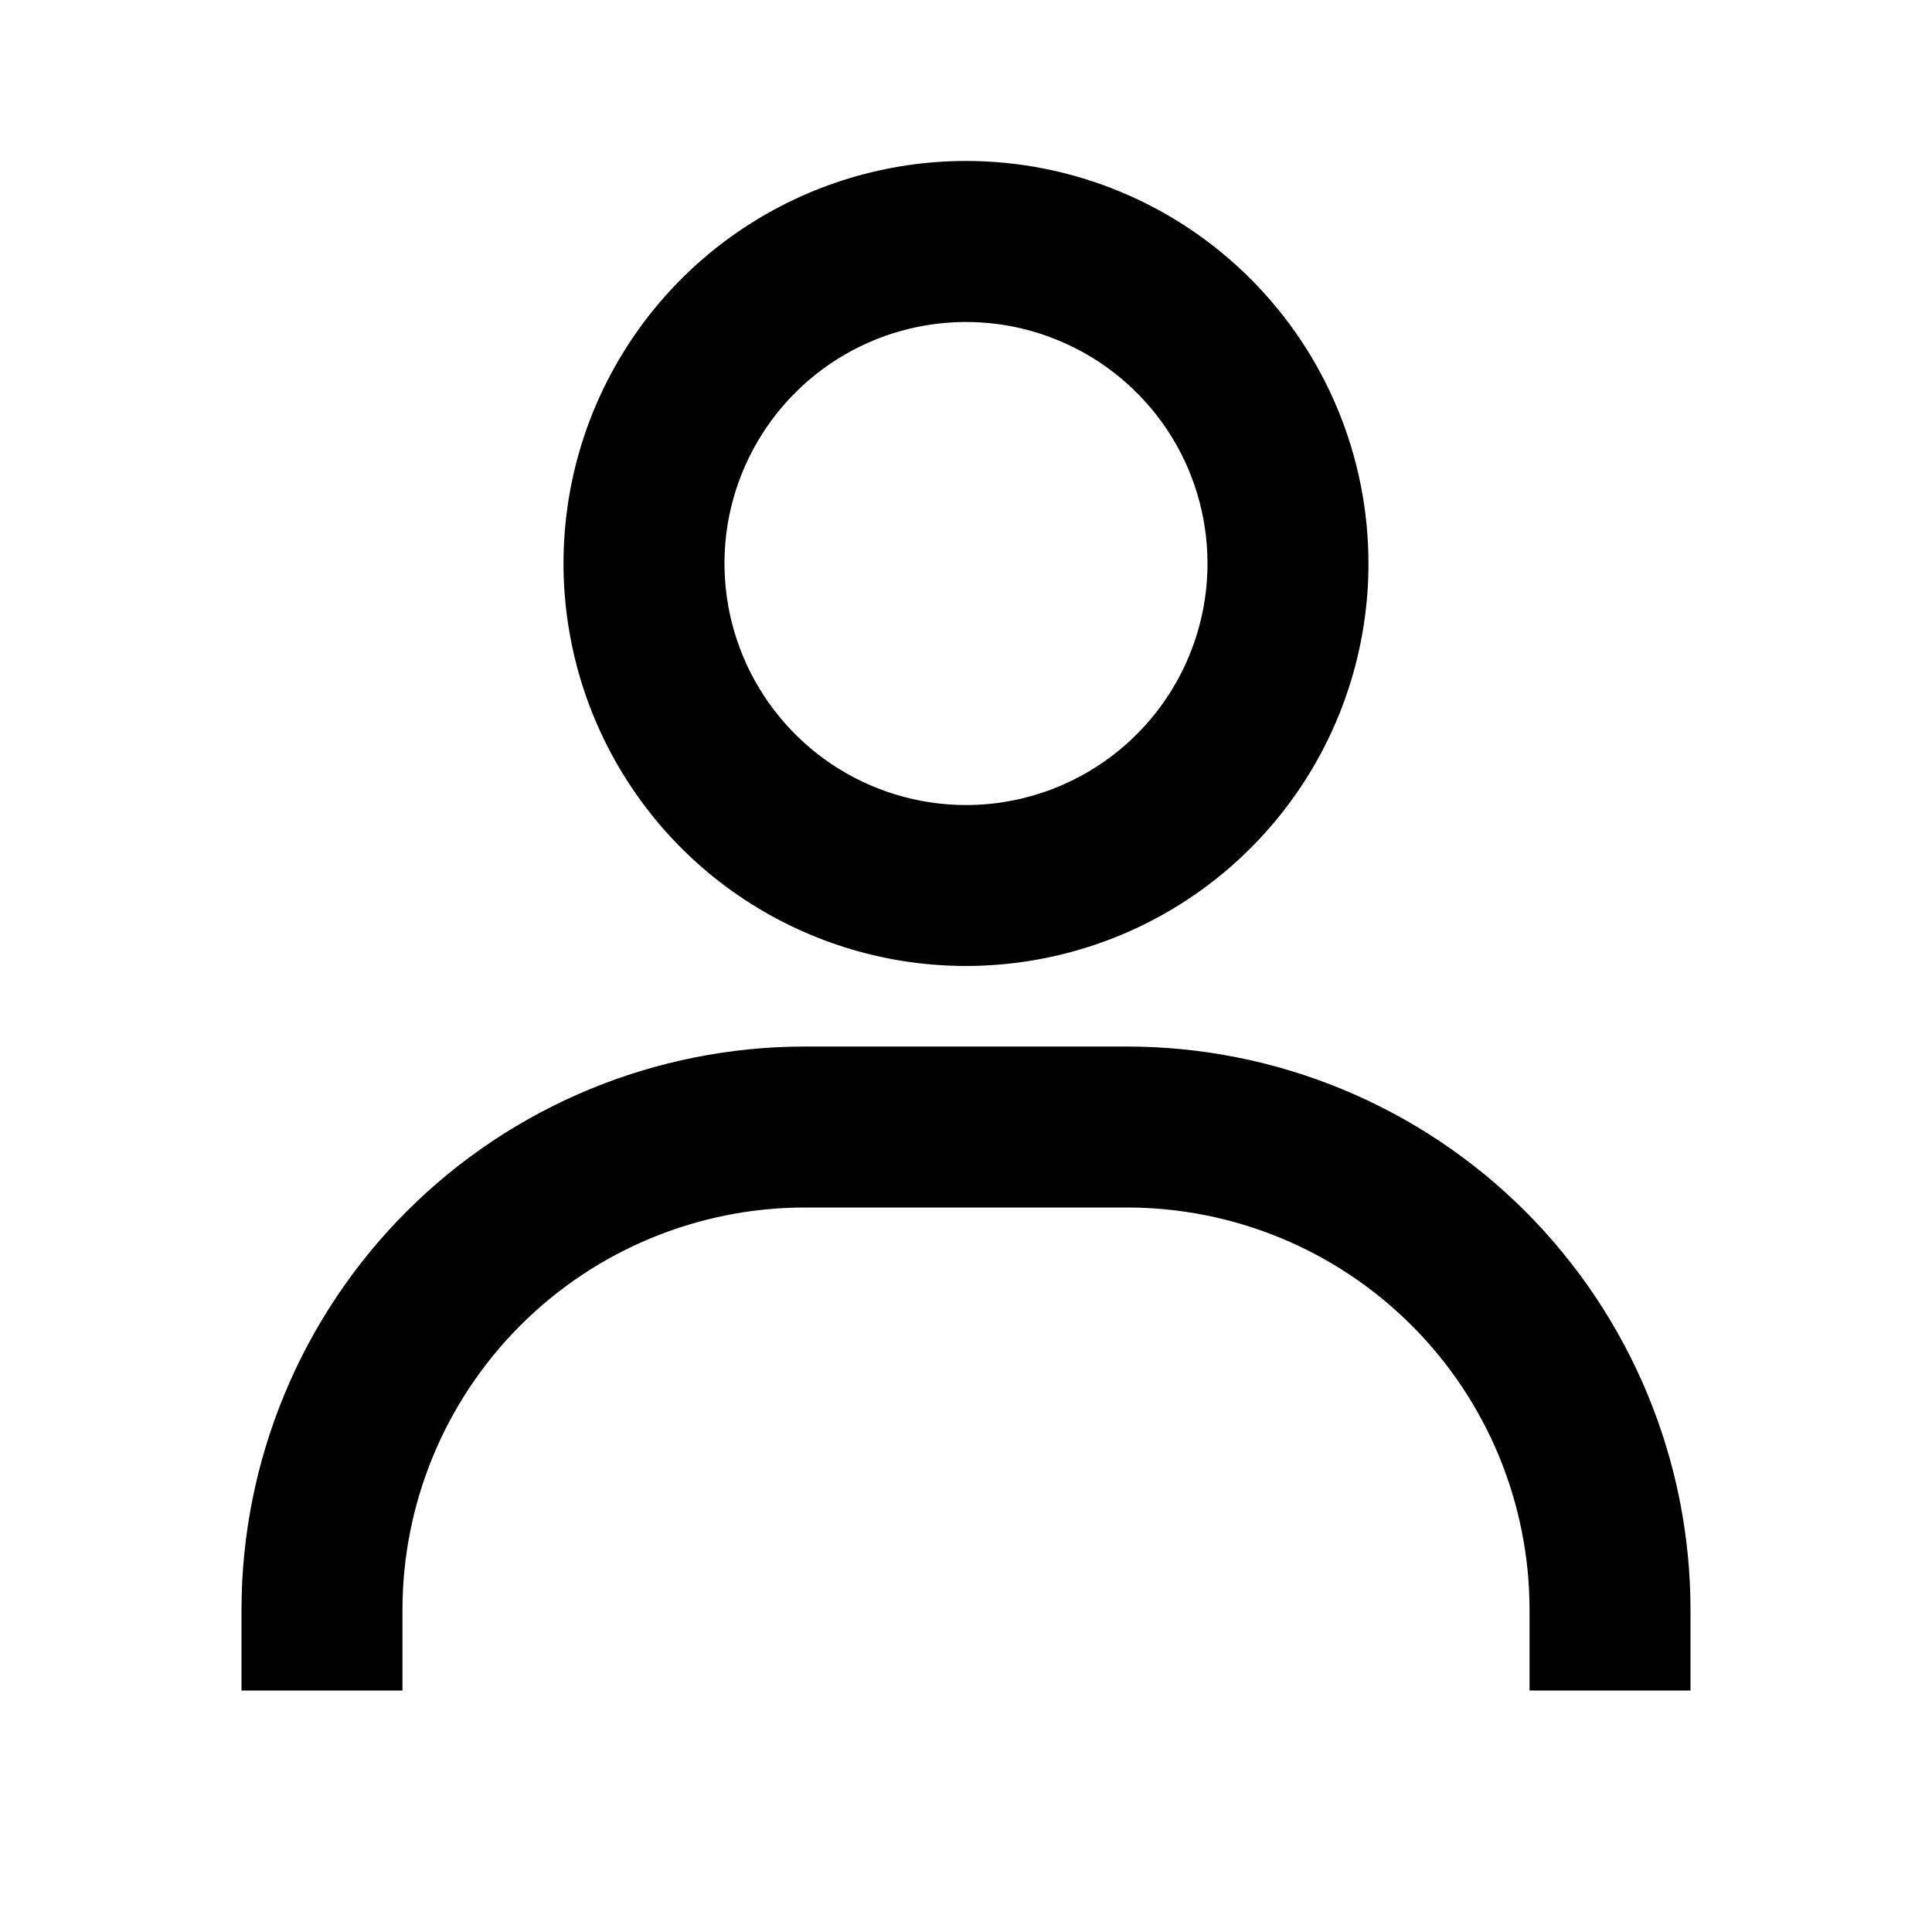 <?xml version="1.0" encoding="UTF-8"?> <svg xmlns="http://www.w3.org/2000/svg" width="16" height="16" viewBox="0 0 16 16" fill="none"><g id="icon/bx:user"><path id="Vector" d="M8 1.333C7.341 1.333 6.696 1.529 6.148 1.895C5.6 2.261 5.173 2.782 4.92 3.391C4.668 4 4.602 4.67 4.731 5.317C4.859 5.963 5.177 6.557 5.643 7.024C6.109 7.49 6.703 7.807 7.35 7.936C7.996 8.064 8.667 7.998 9.276 7.746C9.885 7.494 10.405 7.067 10.772 6.518C11.138 5.97 11.333 5.326 11.333 4.667C11.333 3.783 10.982 2.935 10.357 2.31C9.732 1.684 8.884 1.333 8 1.333V1.333ZM8 6.667C7.604 6.667 7.218 6.549 6.889 6.33C6.56 6.11 6.304 5.797 6.152 5.432C6.001 5.066 5.961 4.664 6.038 4.276C6.116 3.888 6.306 3.532 6.586 3.252C6.865 2.973 7.222 2.782 7.61 2.705C7.998 2.628 8.4 2.667 8.765 2.819C9.131 2.97 9.443 3.227 9.663 3.555C9.883 3.884 10 4.271 10 4.667C10 5.197 9.789 5.706 9.414 6.081C9.039 6.456 8.53 6.667 8 6.667V6.667ZM14 14V13.333C14 12.096 13.508 10.909 12.633 10.033C11.758 9.158 10.571 8.667 9.333 8.667H6.667C5.429 8.667 4.242 9.158 3.367 10.033C2.492 10.909 2 12.096 2 13.333V14H3.333V13.333C3.333 12.449 3.685 11.601 4.31 10.976C4.935 10.351 5.783 10 6.667 10H9.333C10.217 10 11.065 10.351 11.69 10.976C12.316 11.601 12.667 12.449 12.667 13.333V14H14Z" fill="black"></path></g></svg> 